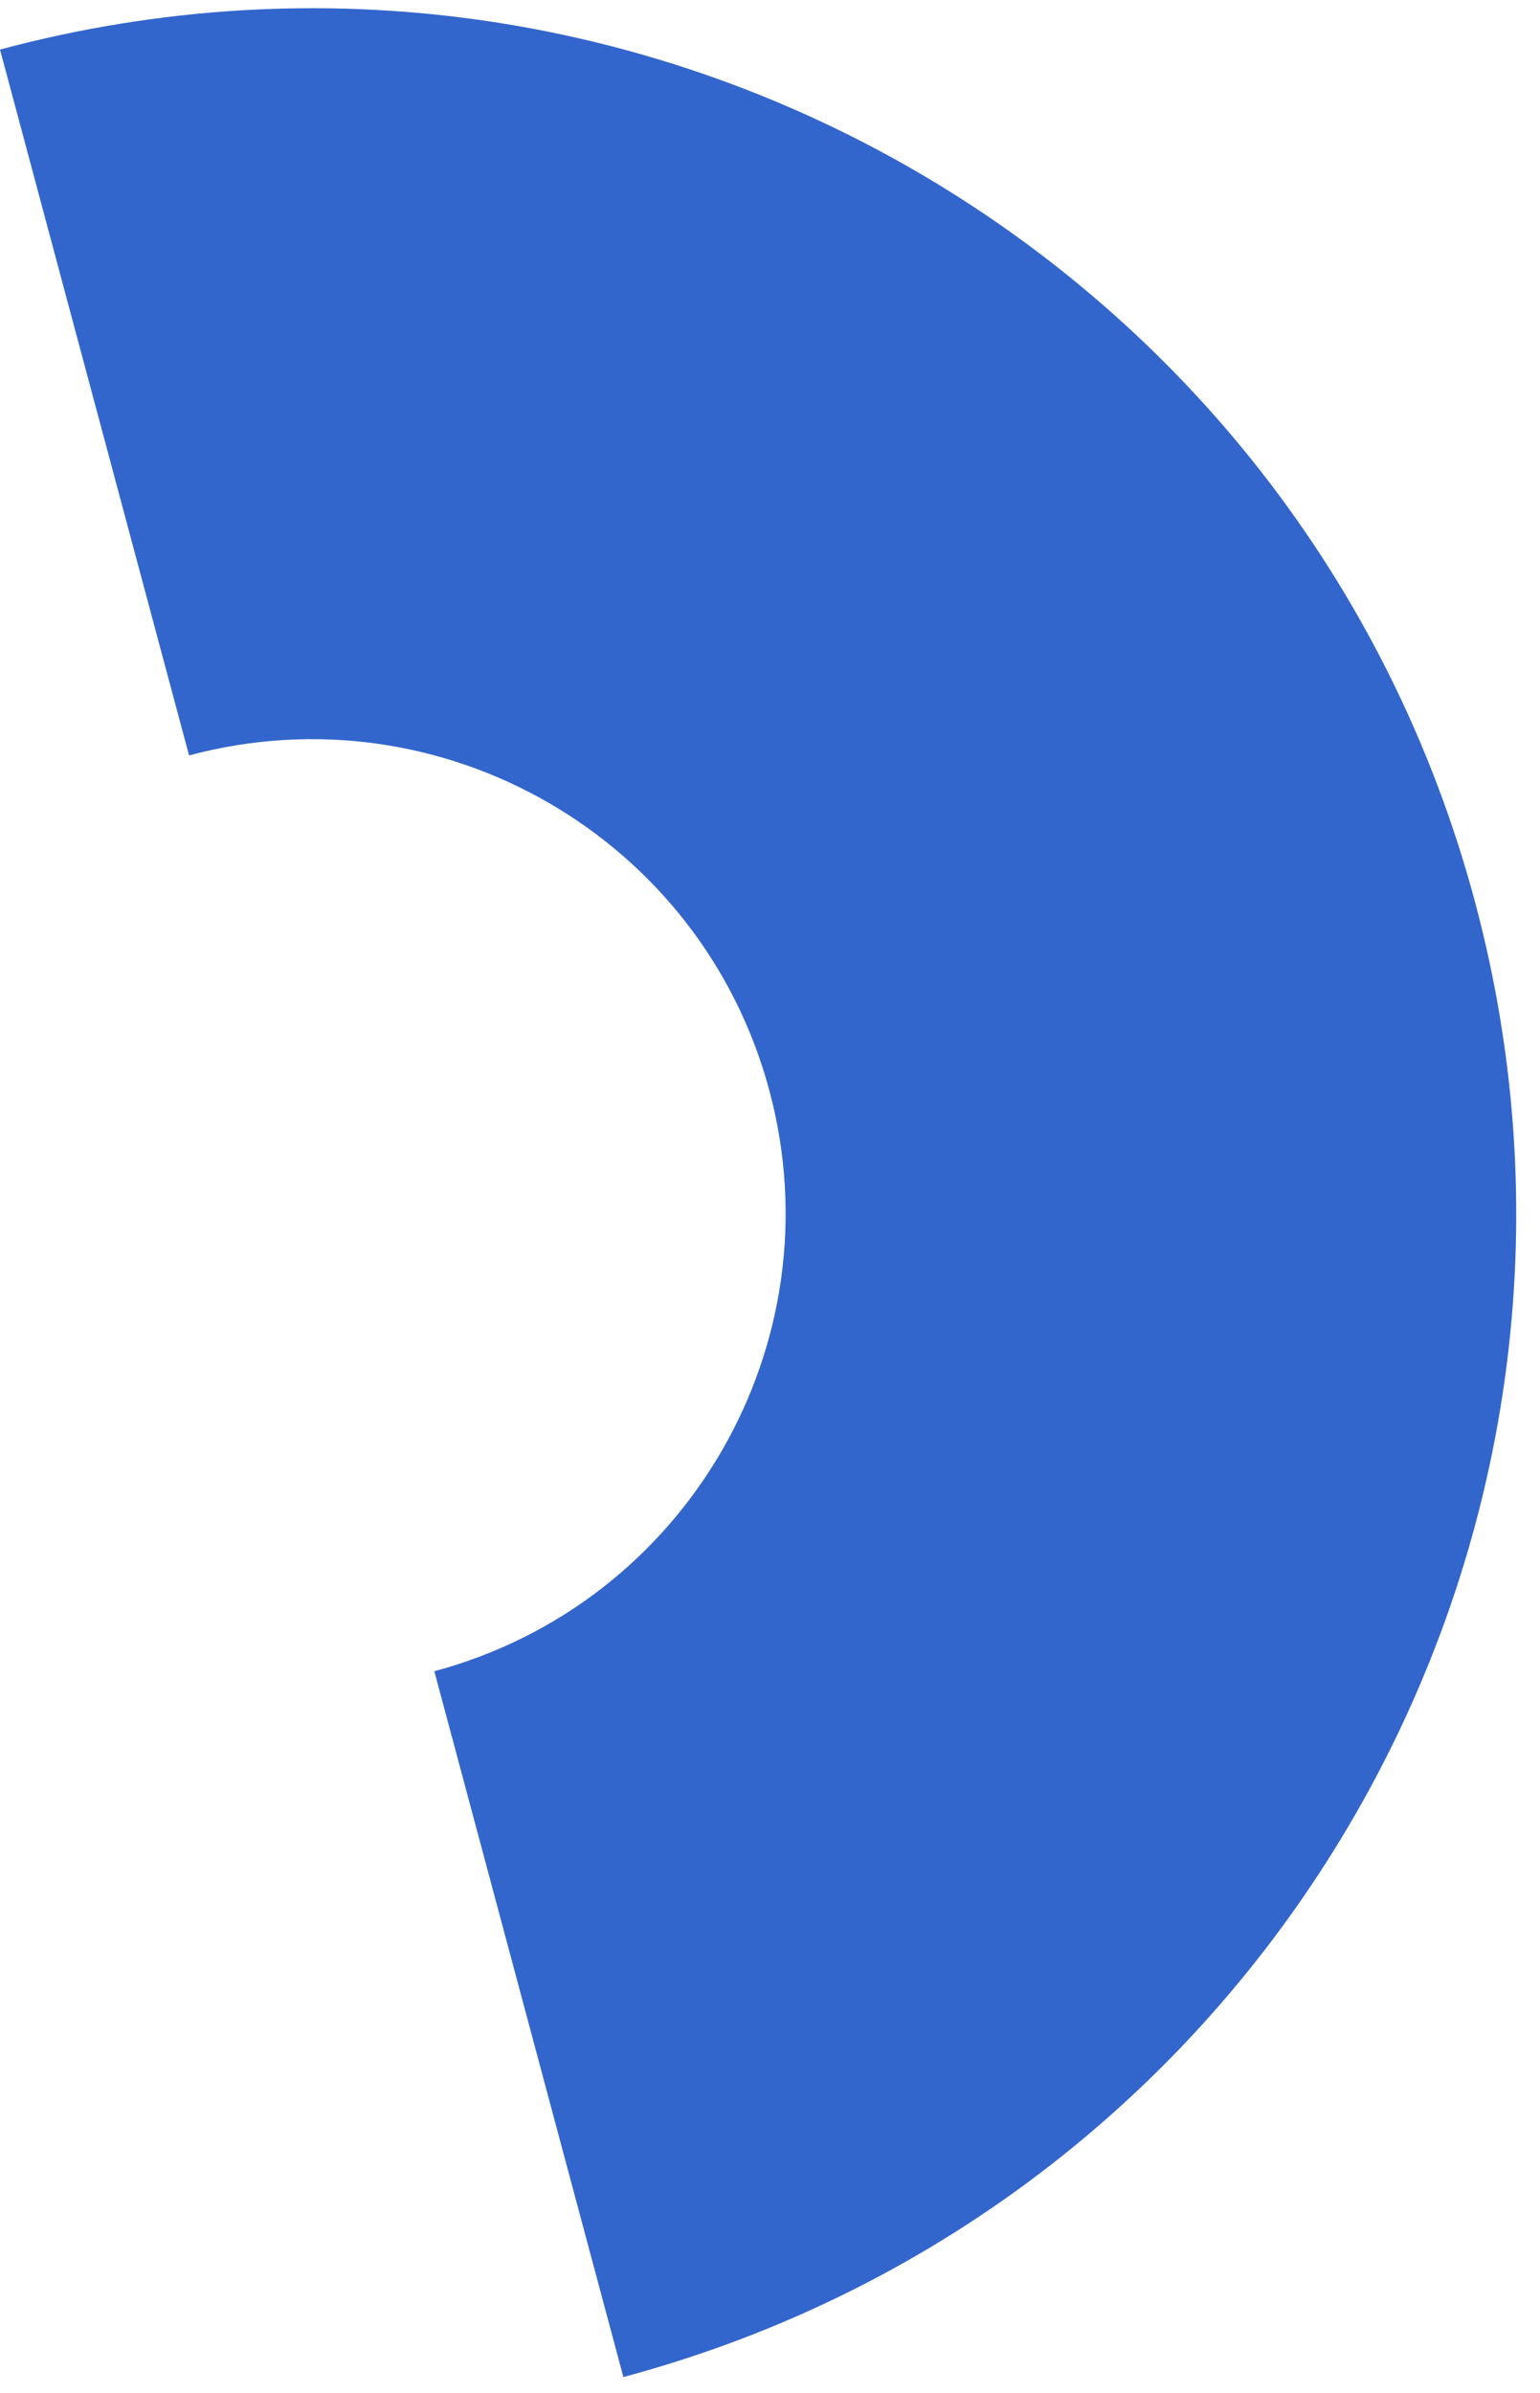 <svg xmlns="http://www.w3.org/2000/svg" width="47" height="73" viewBox="0 0 47 73" fill="none"><path d="M-2.31924e-05 1.512C19.607 -3.741 39.76 7.894 45.013 27.501C50.267 47.108 38.632 67.261 19.025 72.514L13.255 50.982C20.97 48.915 25.548 40.985 23.481 33.271C21.414 25.556 13.484 20.978 5.77 23.045L-2.31924e-05 1.512Z" fill="#3366CC"></path></svg>
